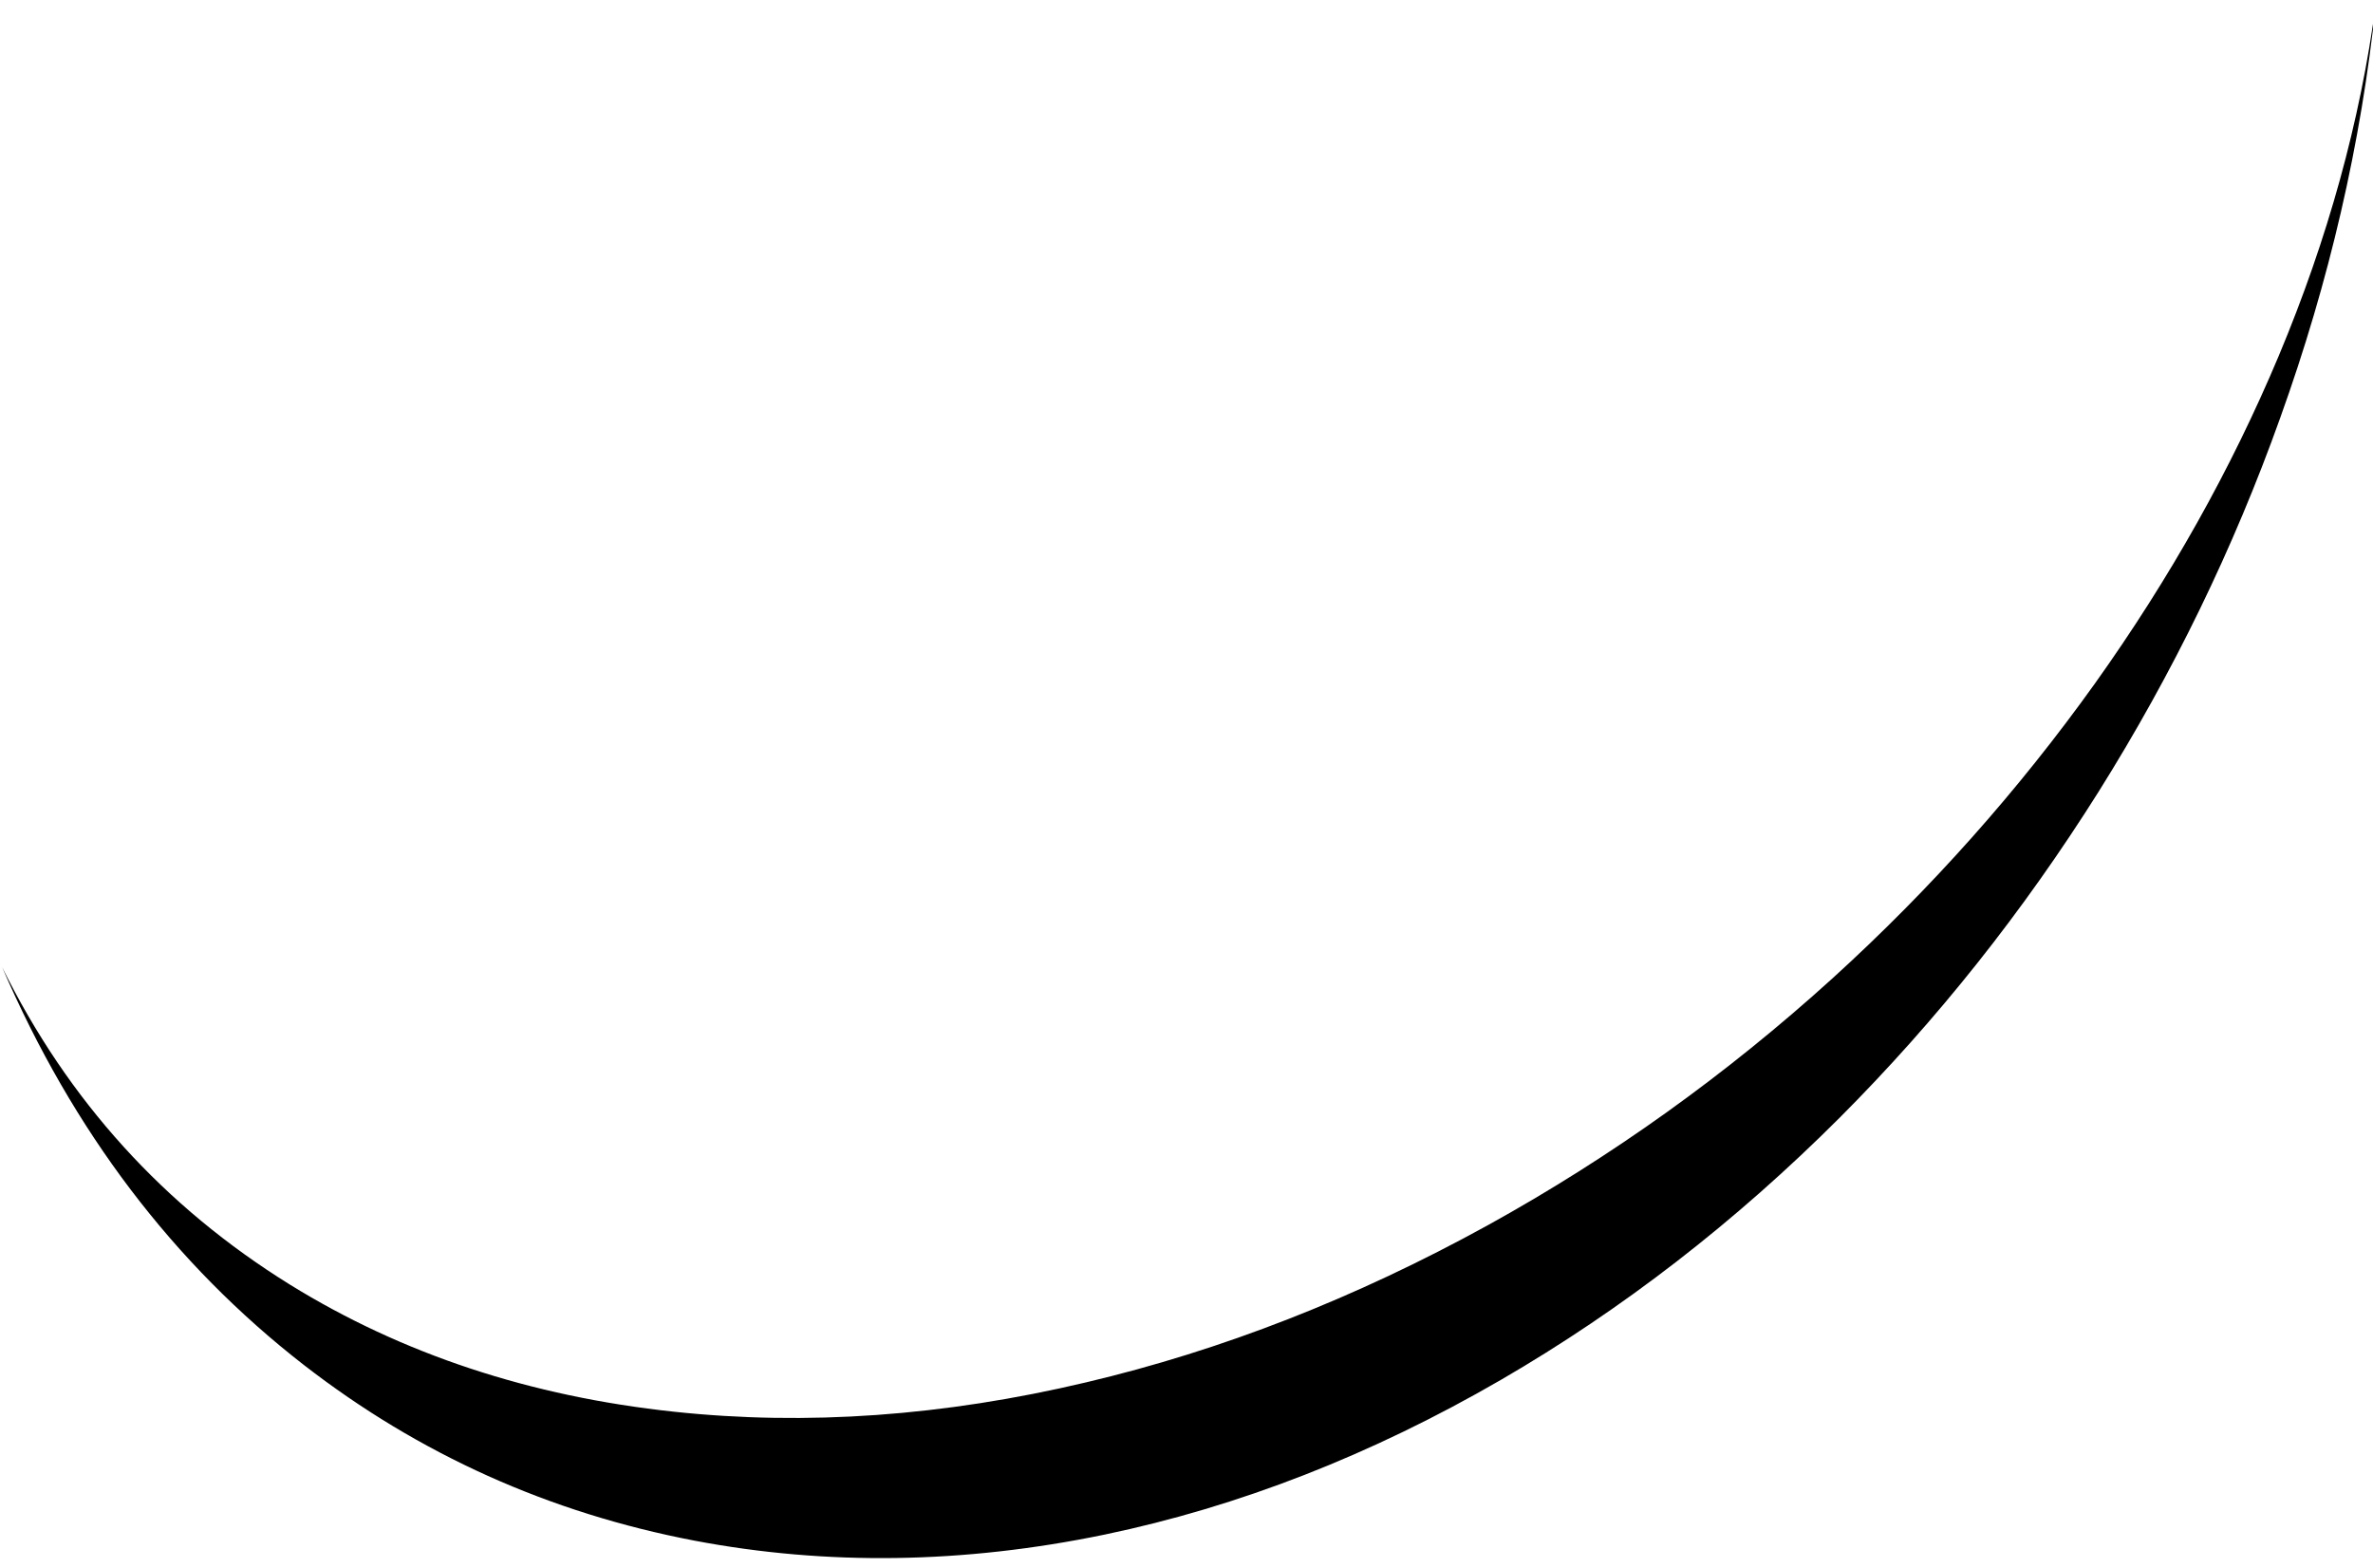 <?xml version="1.0" encoding="UTF-8" standalone="no"?>
<svg xmlns:xlink="http://www.w3.org/1999/xlink" height="222.0px" width="336.0px" xmlns="http://www.w3.org/2000/svg">
  <g transform="matrix(1.0, 0.0, 0.0, 1.0, -18.0, -184.0)">
    <path d="M228.65 357.5 Q200.6 372.95 171.75 379.75 141.55 386.9 113.45 383.9 82.9 380.65 59.05 365.9 32.3 349.3 18.3 320.95 33.35 355.8 61.05 377.3 85.5 396.25 116.3 402.15 144.45 407.5 174.4 401.3 202.95 395.35 230.5 379.4 256.35 364.4 278.5 342.25 299.15 321.55 315.15 296.1 330.95 270.9 340.85 243.2 351.3 214.15 354.4 184.55 351.1 209.45 340.65 234.4 330.55 258.45 314.65 280.75 298.35 303.55 277.45 322.55 254.9 343.0 228.65 357.5" fill="#000000" fill-rule="evenodd" stroke="none"/>
  </g>
</svg>
